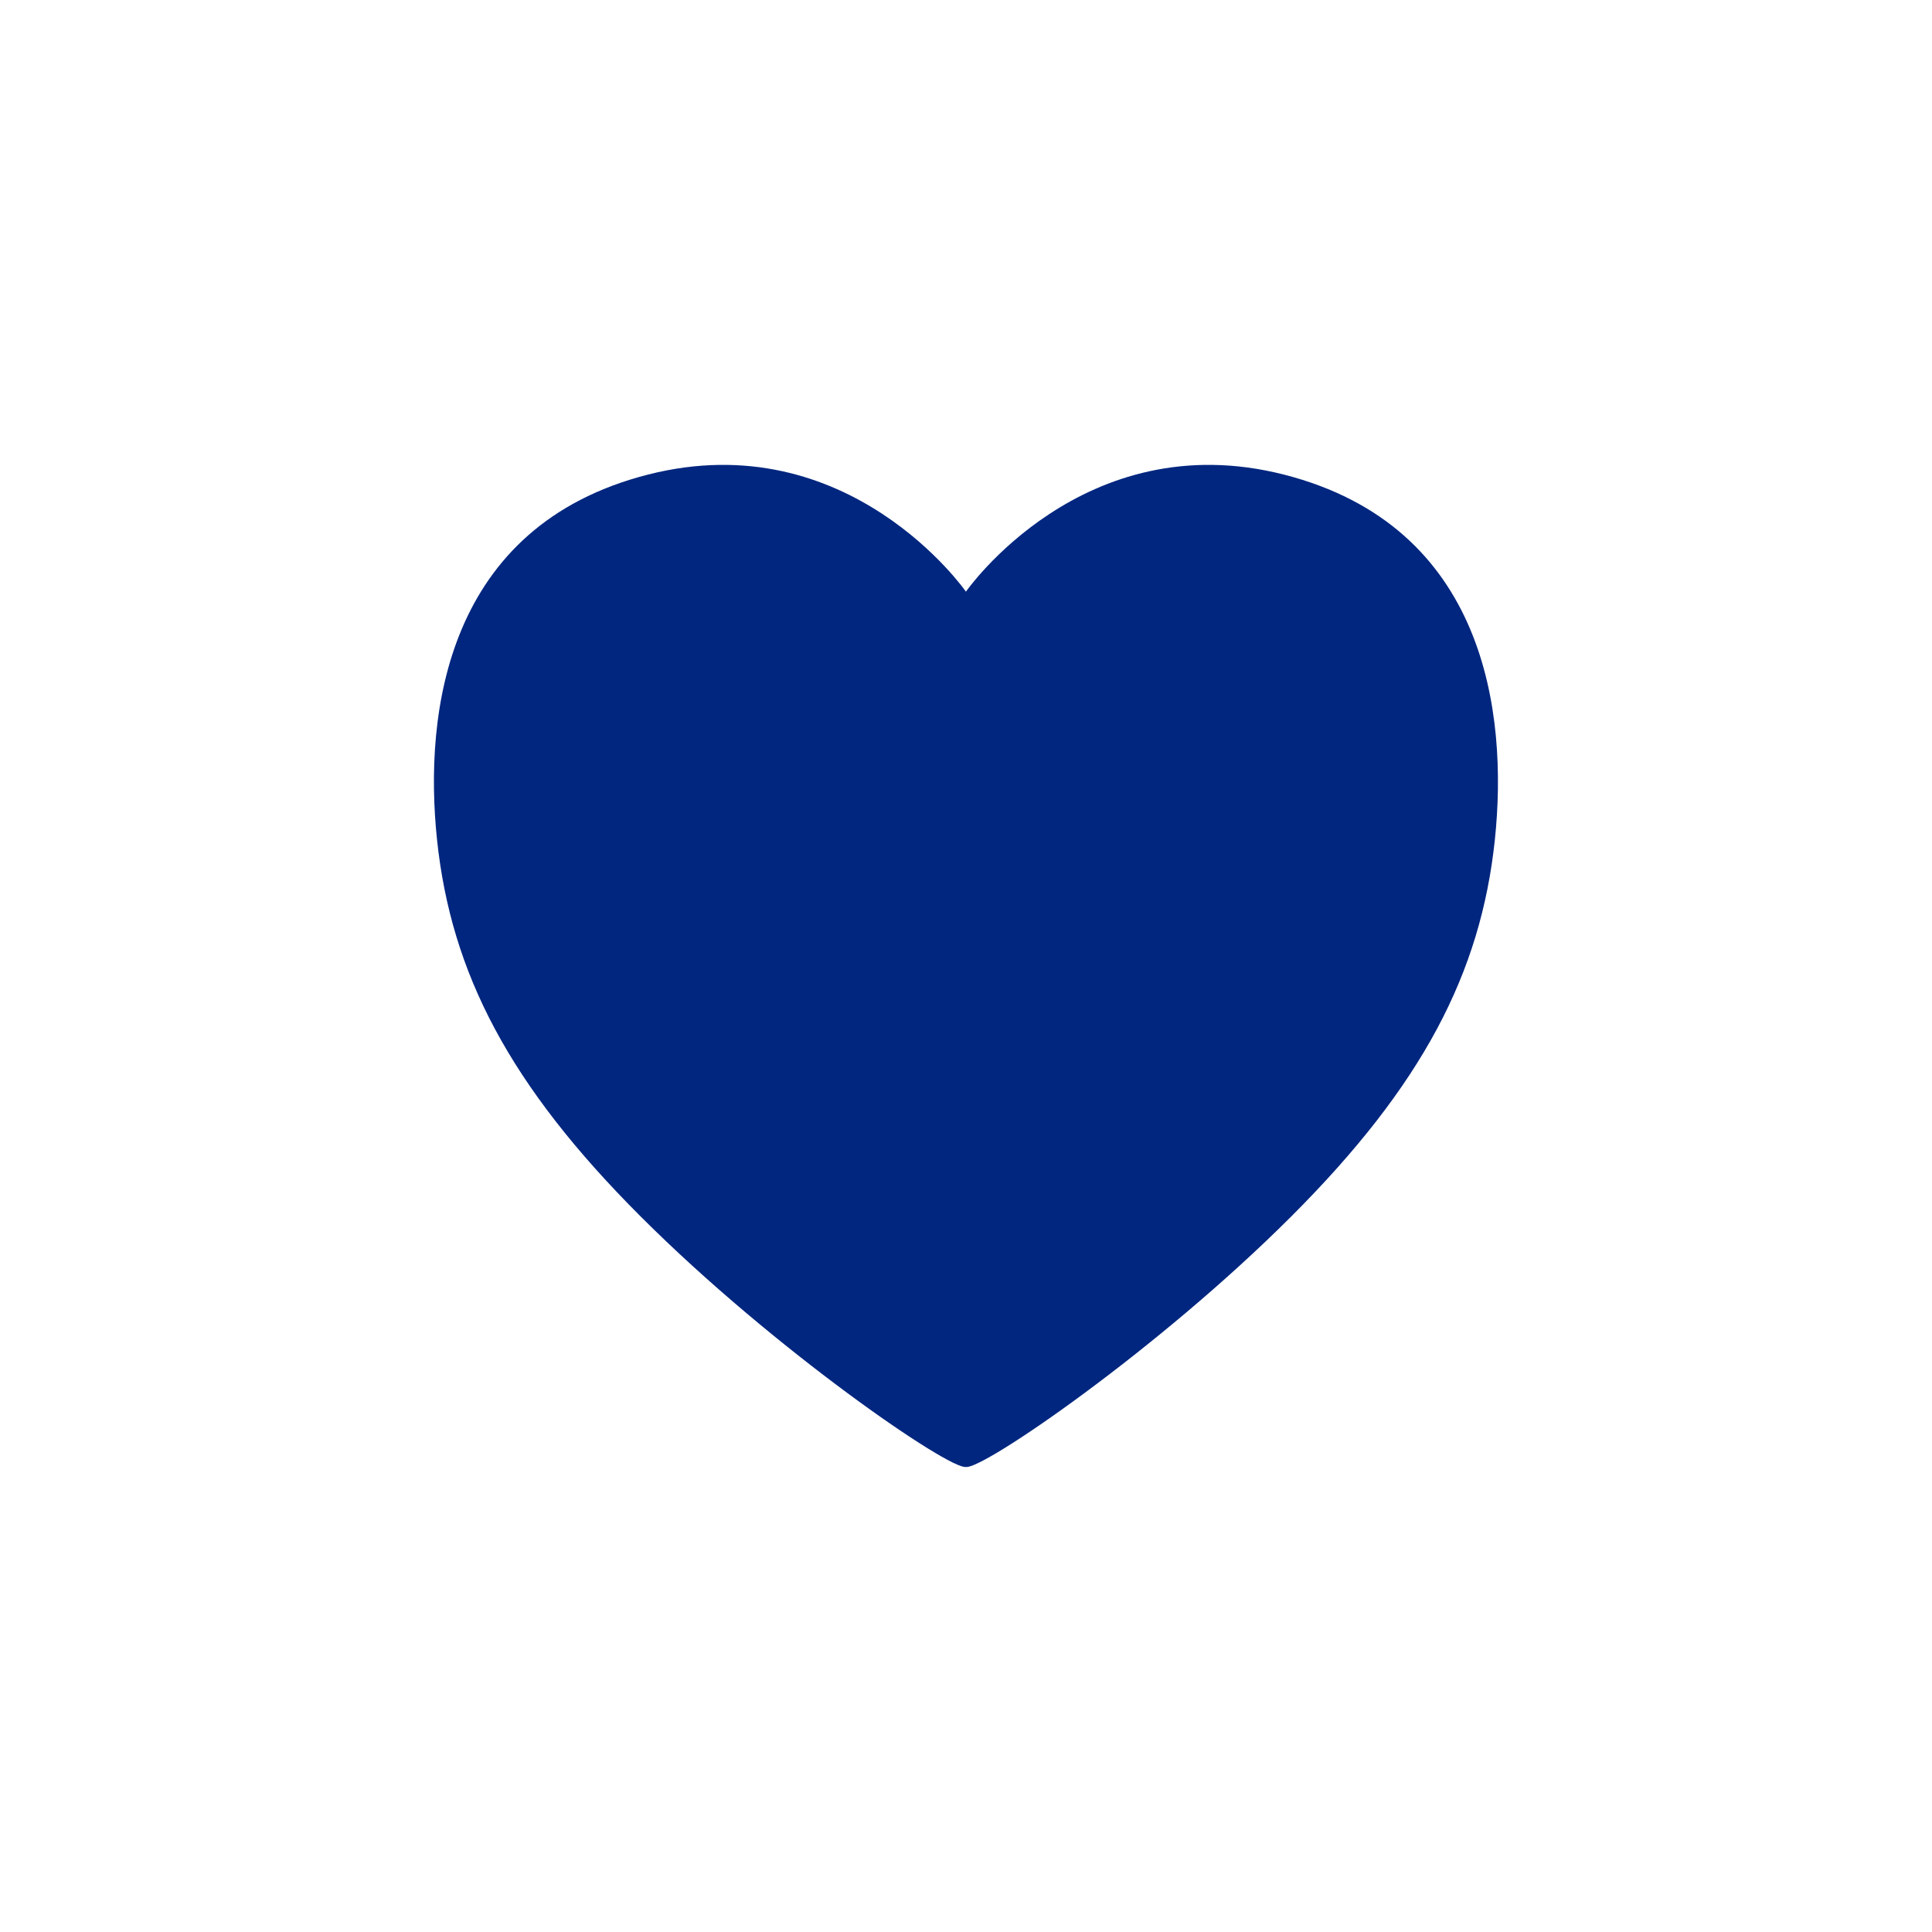 <svg id="ハート" xmlns="http://www.w3.org/2000/svg" width="66.855" height="66.855"><rect id="長方形_2184" data-name="長方形 2184" width="66.855" height="66.855" fill="none"/><path id="パス_10292" data-name="パス 10292" d="M863.735 2232.069c-6.962-1.781-11.012 4.049-11.012 4.049s-4.05-5.83-11.012-4.049-7.754 8.225-7.29 12.633c.487 4.616 2.505 8.5 7.047 13.038 4.616 4.616 10.695 8.778 11.255 8.666.561.112 6.64-4.05 11.256-8.666 4.542-4.541 6.56-8.422 7.047-13.038.463-4.408-.326-10.85-7.291-12.633z" transform="translate(-819.298 -2215.644)" fill="#00267f"/></svg>
